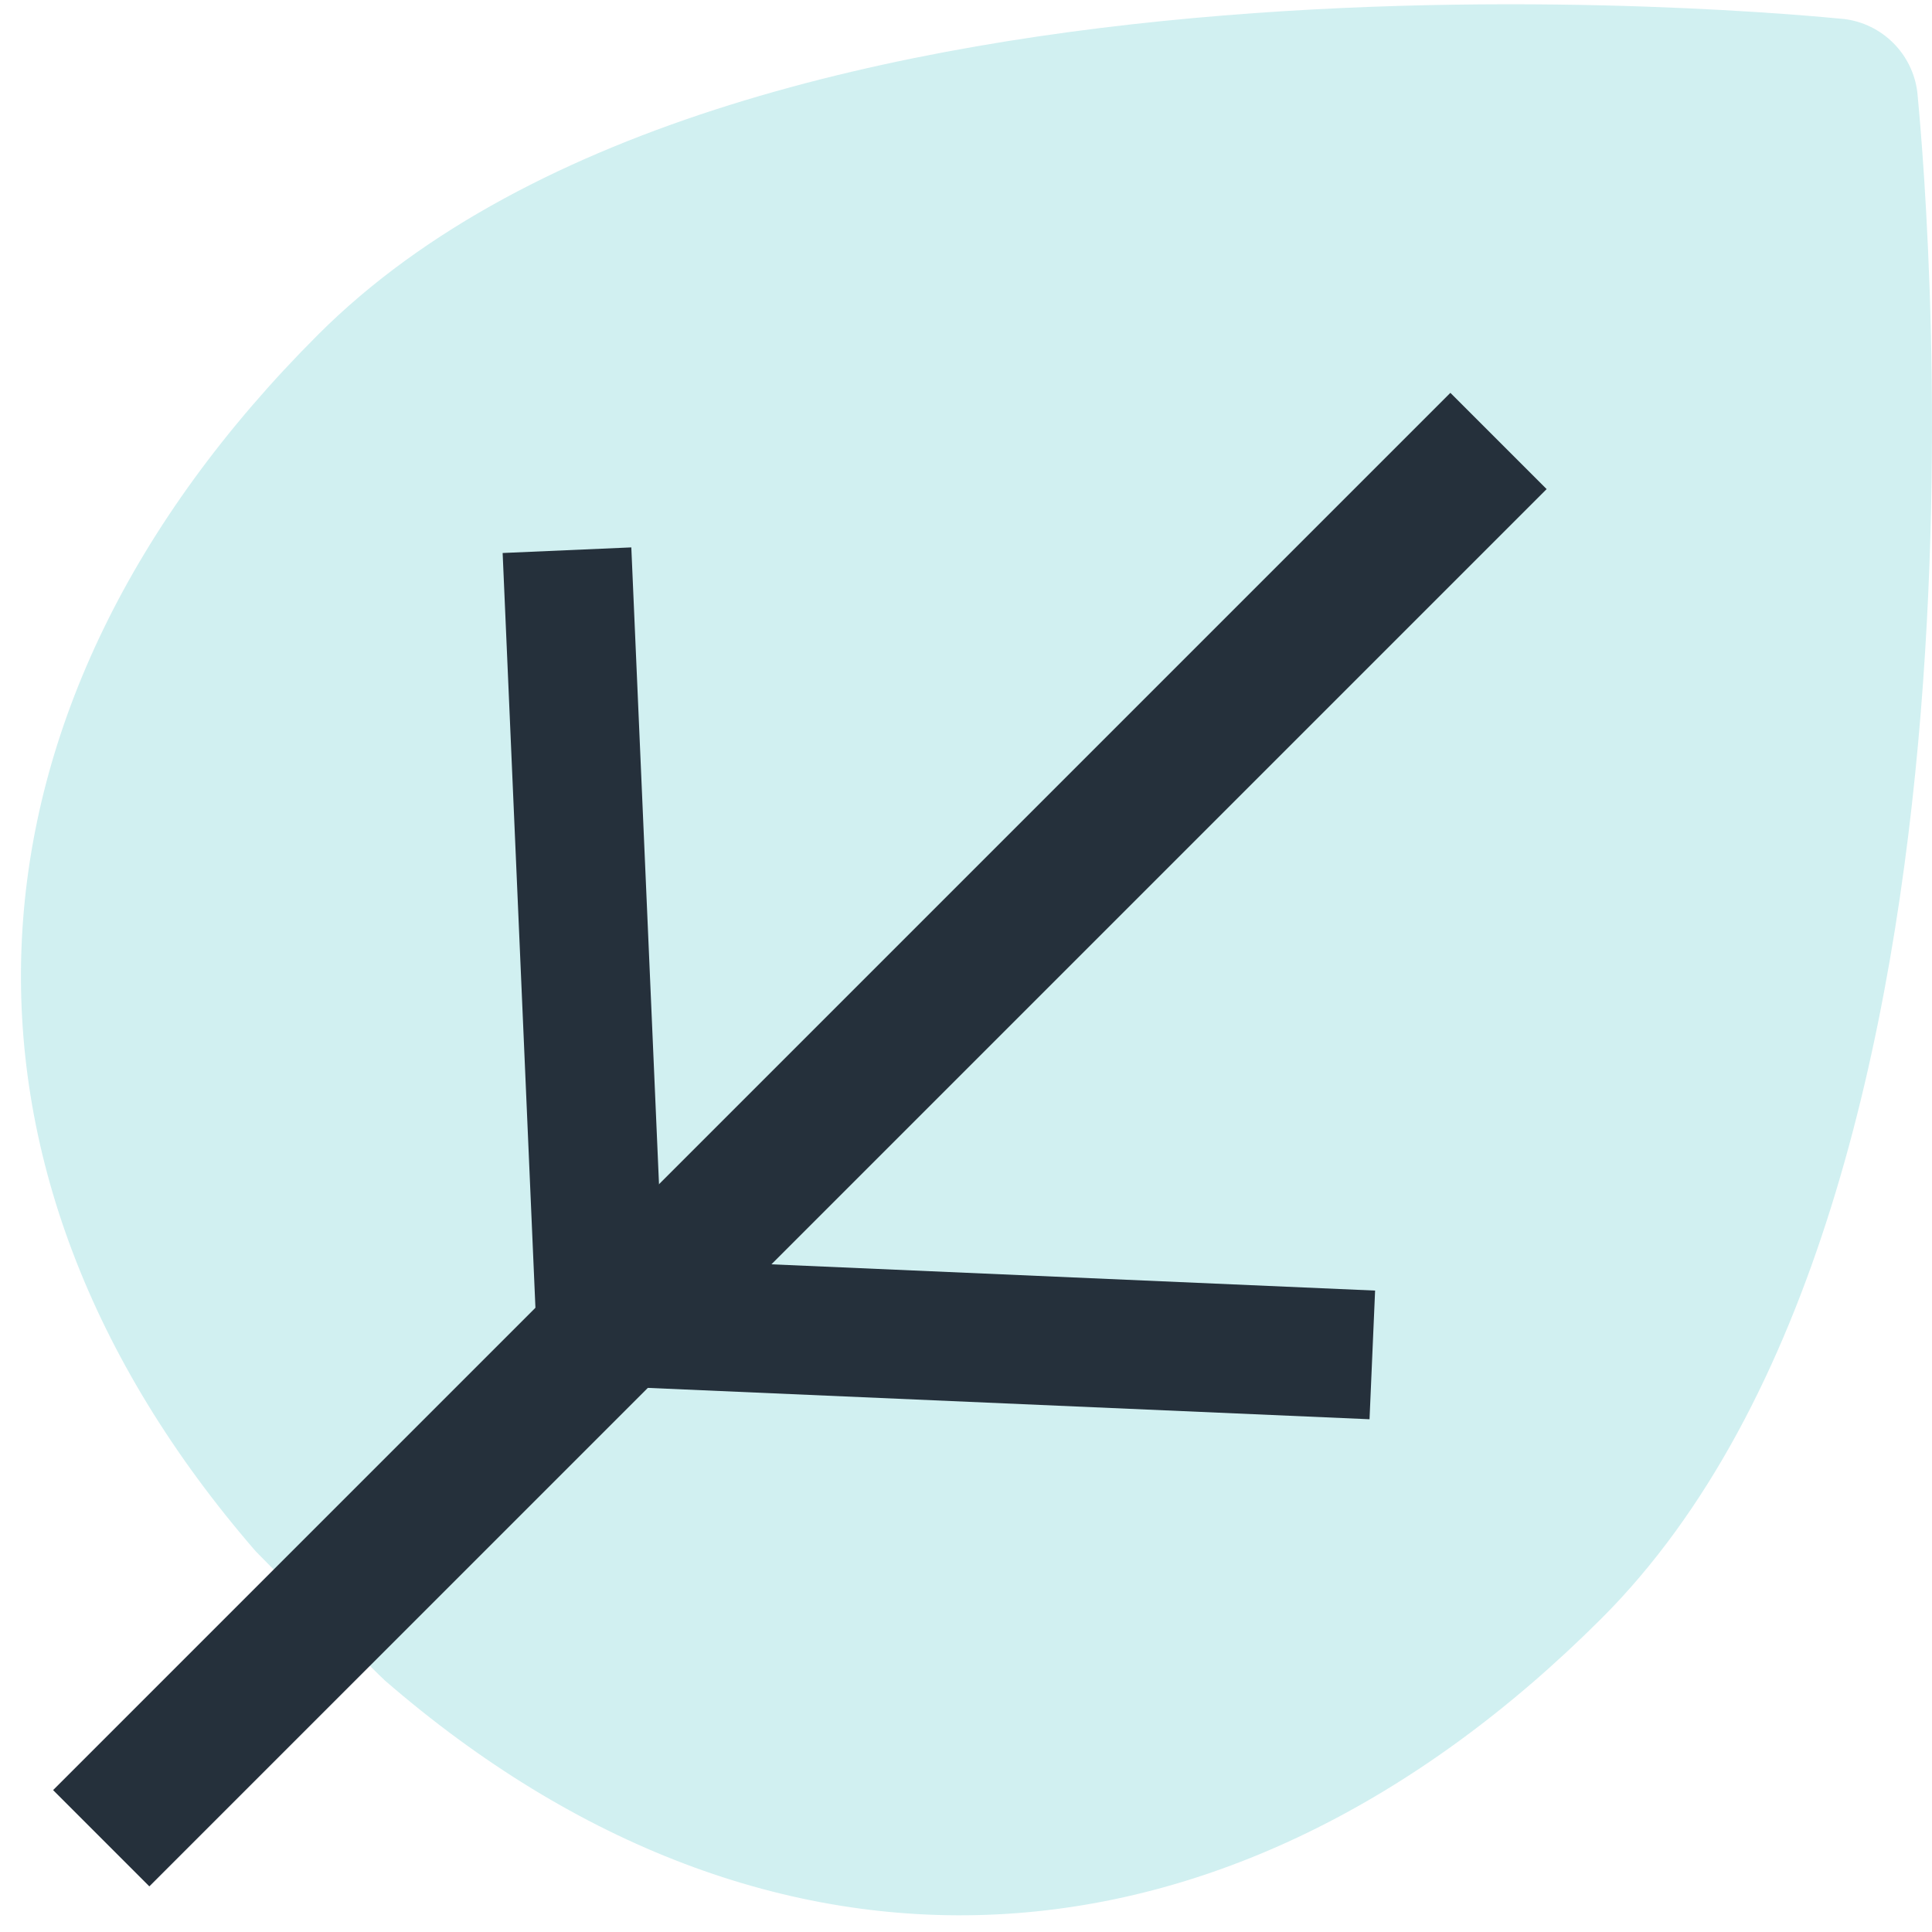 <svg width="60" height="60" viewBox="0 0 60 60" fill="none" xmlns="http://www.w3.org/2000/svg">
<g clip-path="url(#clip0_12_2404)">
<path d="M49.743 50.255C38.12 61.877 23.871 62.517 11.954 52.19C11.813 52.075 8.059 48.307 7.943 48.179C-2.385 36.263 -1.744 22.002 9.878 10.393C23.102 -2.843 55.868 0.462 57.264 0.59C58.456 0.731 59.404 1.68 59.545 2.871C59.673 4.268 62.967 37.032 49.743 50.255Z" fill="#D1F0F1"/>
<path d="M48.032 15.189L4.638 58.583L1.649 55.593L45.043 12.2L48.032 15.189Z" fill="#25303B"/>
<path d="M19.606 17L20.666 41.376L16.669 41.55L15.61 17.174L19.606 17Z" fill="#25303B"/>
<path d="M42.705 40.08L18.33 39.02L18.156 43.017L42.532 44.076L42.705 40.08Z" fill="#25303B"/>
</g>
<defs>
<clipPath id="clip0_12_2404">
<rect width="60" height="60" fill="white"/>
</clipPath>
</defs>
</svg>
